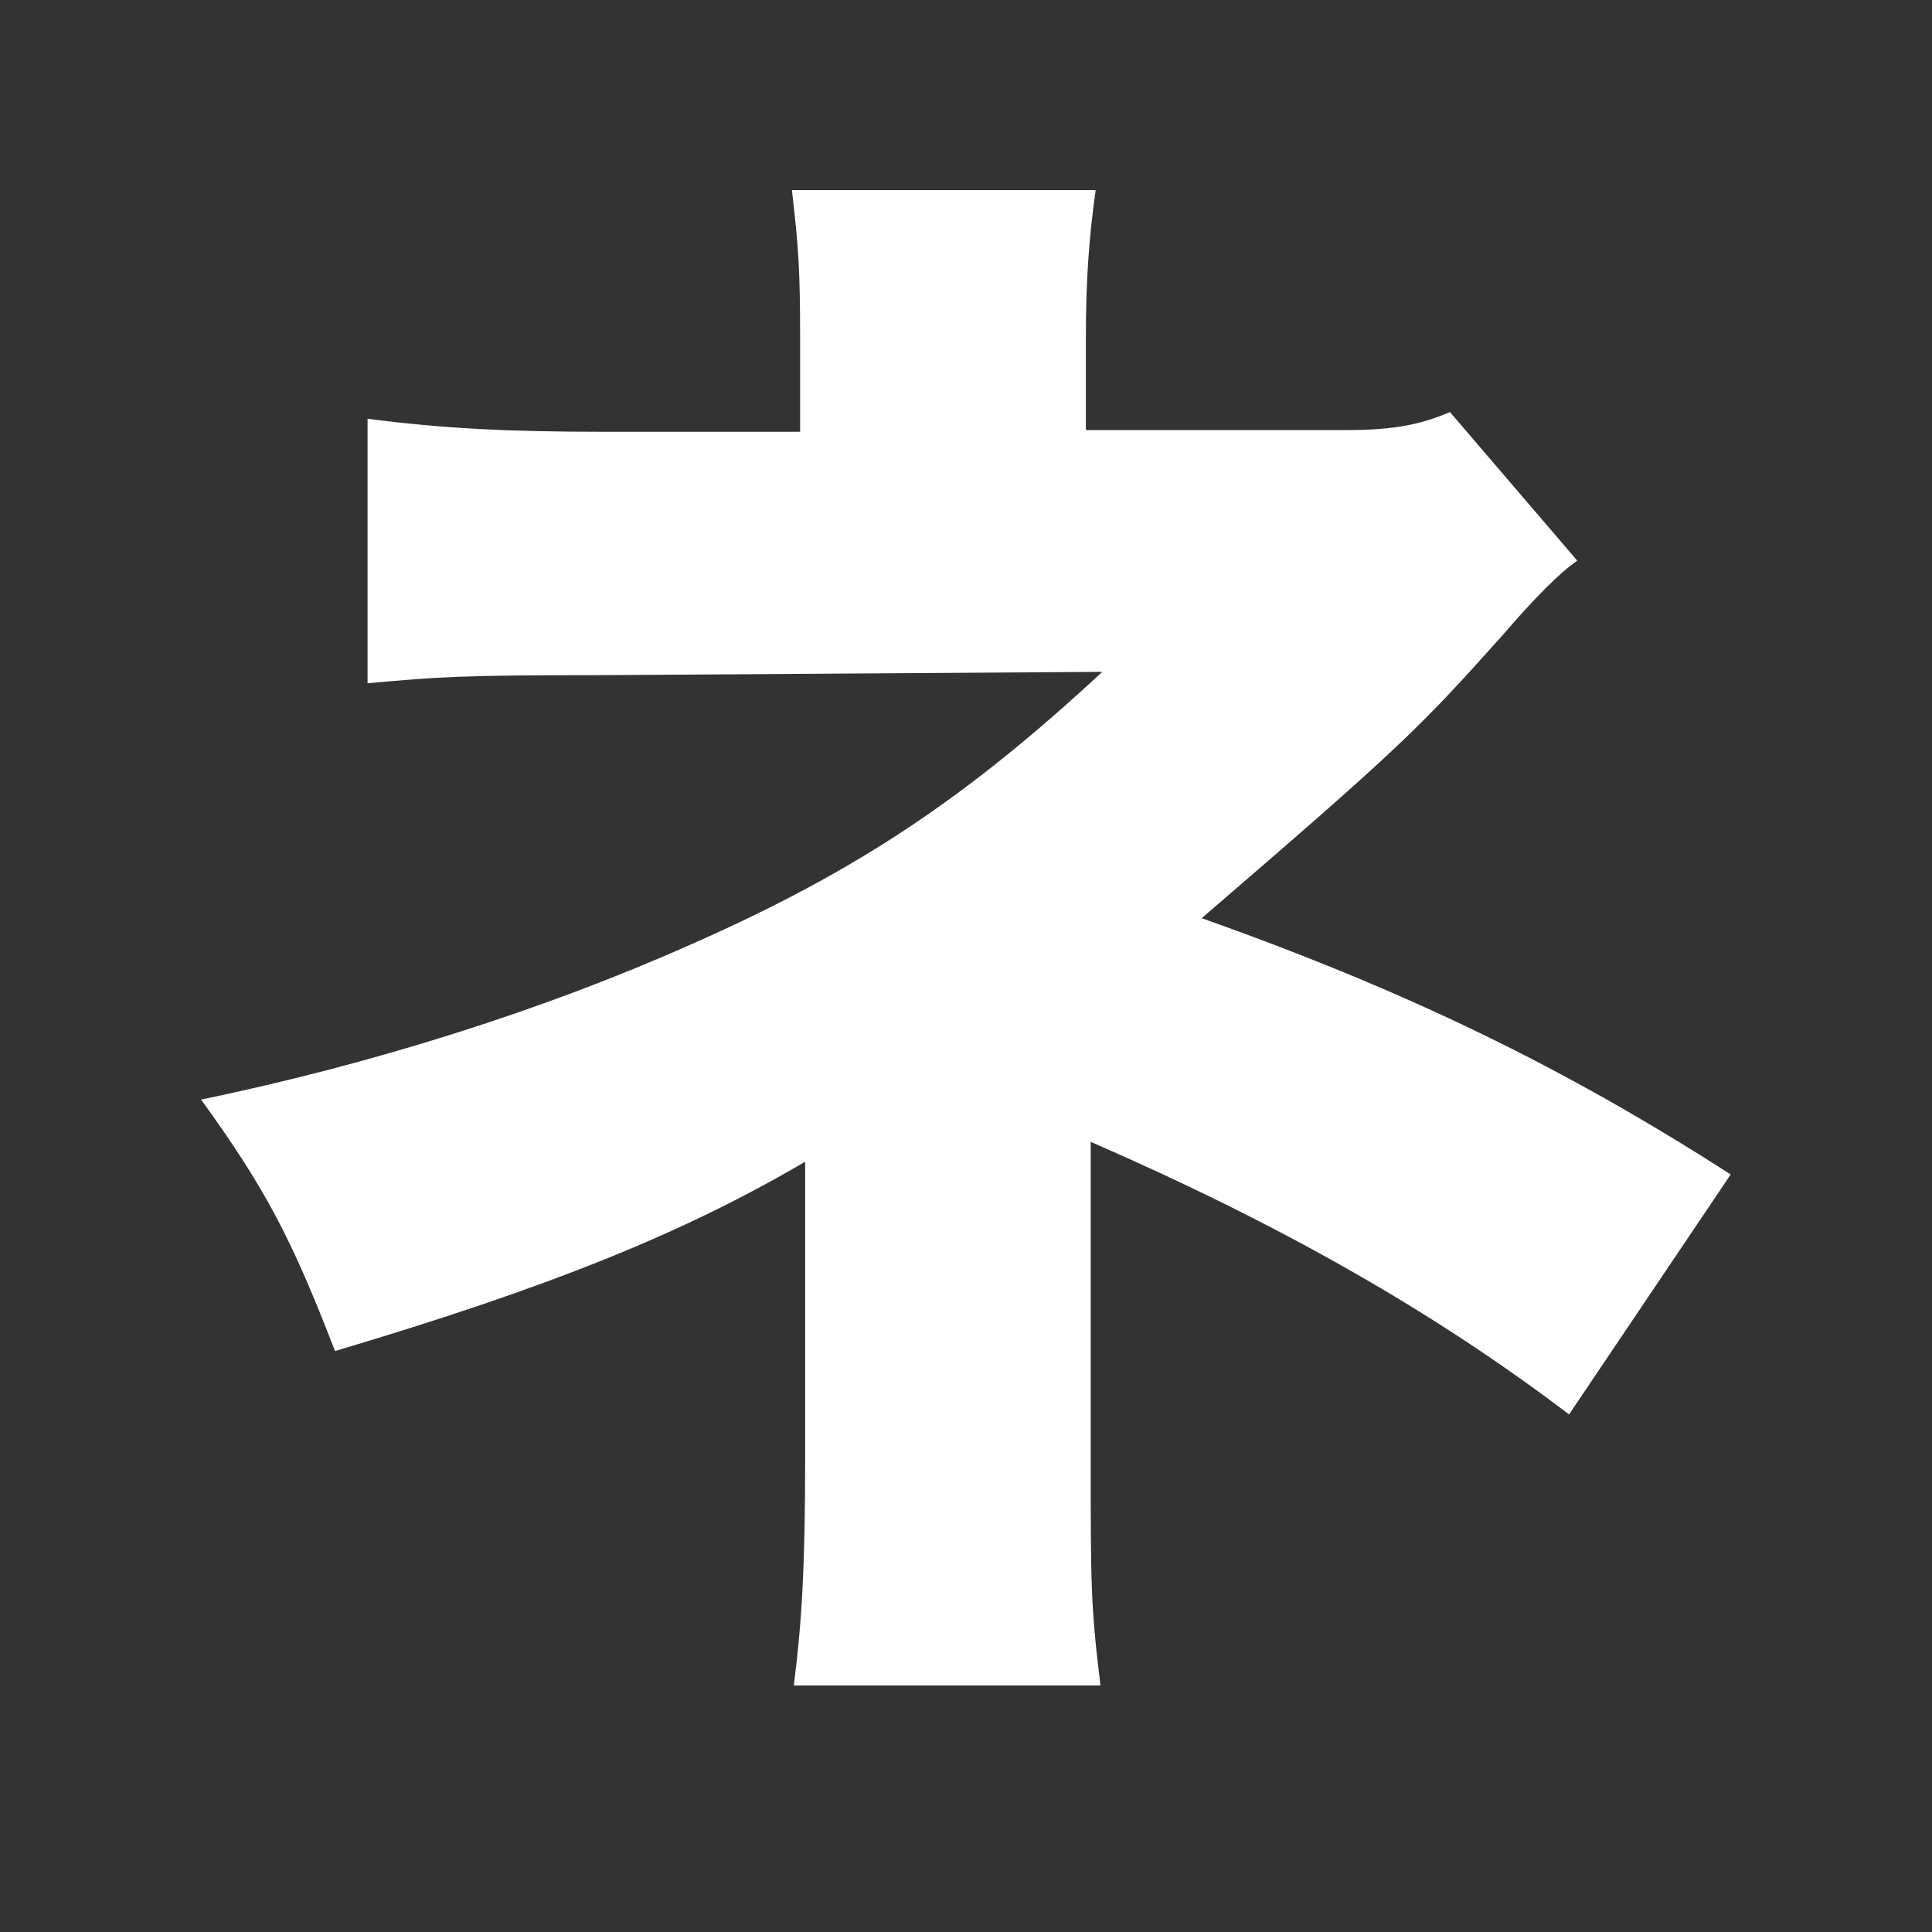<?xml version="1.0" encoding="UTF-8"?>
<svg id="_レイヤー_1" data-name="レイヤー 1" xmlns="http://www.w3.org/2000/svg" viewBox="0 0 200 200">
  <rect x="0" y="0" width="200" height="200" fill="#333333" stroke="none"/>
  <defs>
    <style>
      .cls-1 {
        fill: #fff;
      }
    </style>
  </defs>
  <path class="cls-1" d="M82.17,174.51c.84-6.59,1.18-12.34,1.18-23.83v-30.42c-12.67,7.44-26.53,13.01-48.67,19.6-4.56-11.83-7.27-16.9-13.86-26.03,17.91-3.72,35.49-9.29,50.7-16.06,17.24-7.6,28.56-15.21,42.59-28.22l-51.72.34c-14.7,0-16.9.17-24.34.84v-27.38c7.77,1.01,14.53,1.35,24.67,1.35h20.11v-9.3c0-7.6-.17-9.8-.85-15.72h31.44c-.68,4.9-1.01,9.13-1.01,15.38v9.46h26.87c4.9,0,7.61-.51,10.82-1.86l13.18,15.38q-2.71,1.86-7.78,7.77c-8.62,9.63-10.48,11.49-31.1,29.24,21.46,7.61,37.69,15.55,54.76,26.53l-16.73,24.84c-14.03-10.65-29.75-19.6-49.52-28.22v32.62c0,13.35,0,15.38,1.01,23.66h-31.77Z"/>
</svg>